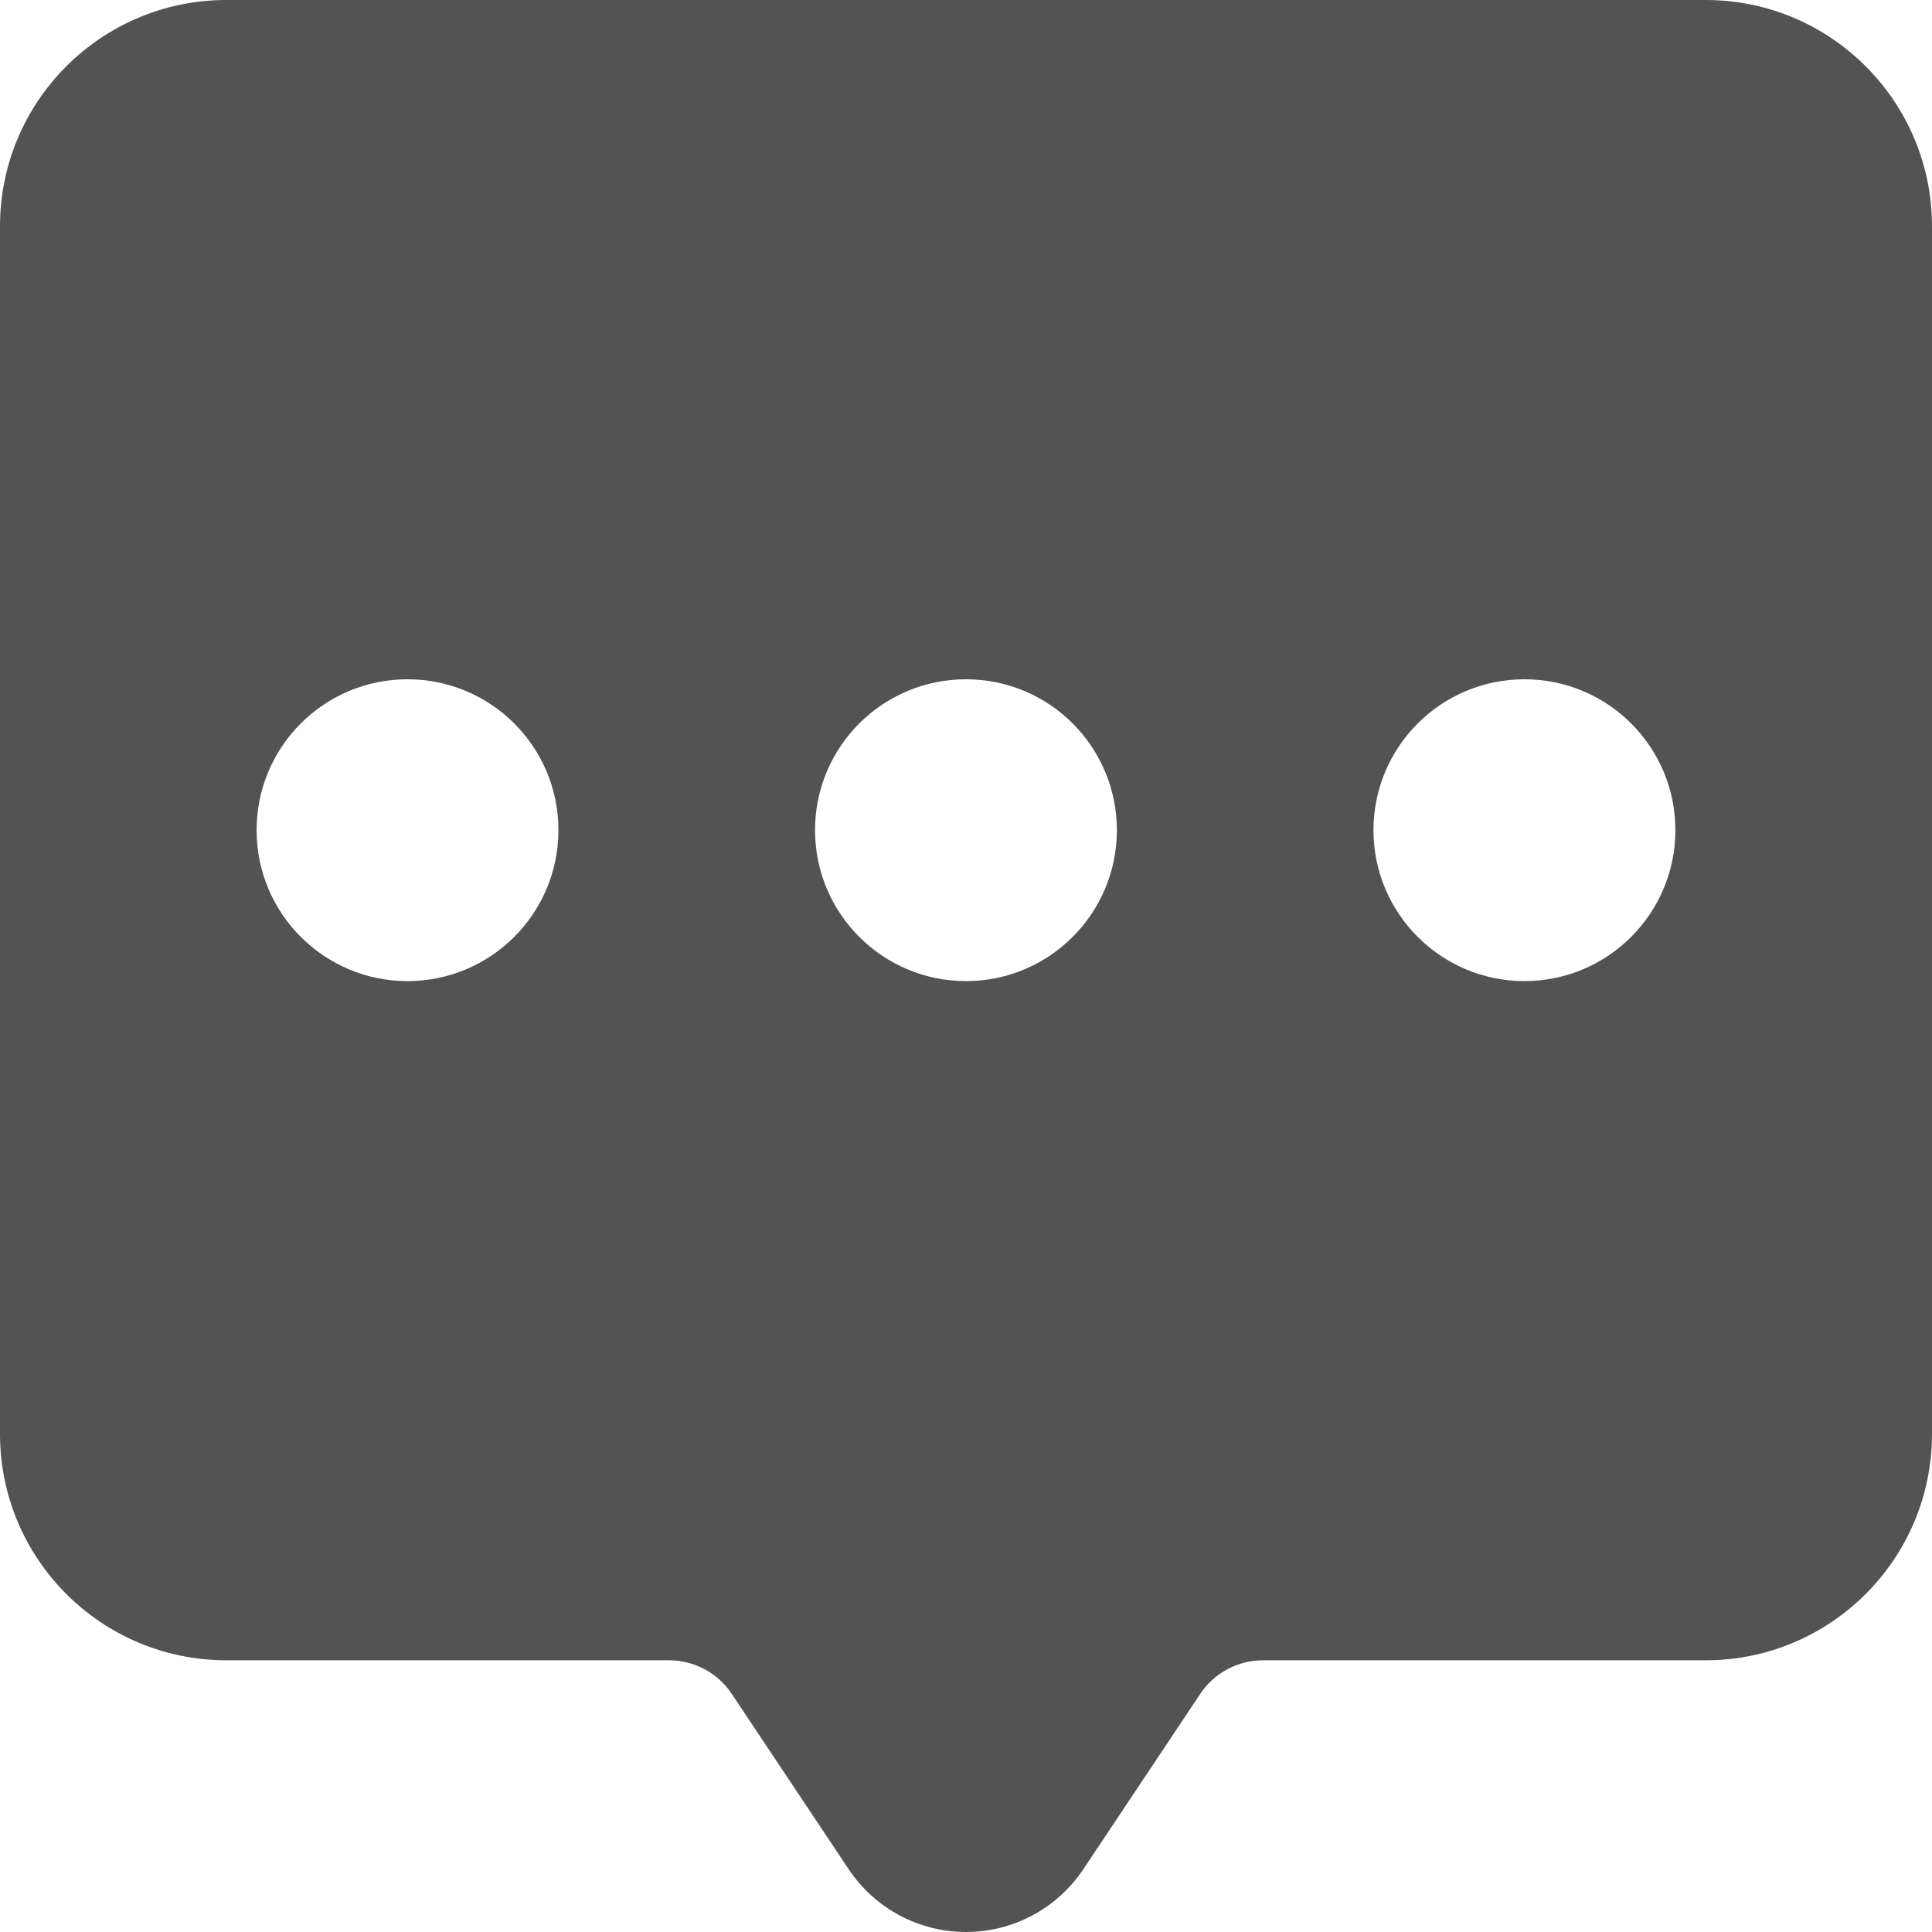 <svg width="22" height="22" viewBox="0 0 22 22" fill="none" xmlns="http://www.w3.org/2000/svg">
<path d="M19.422 0H2.578C1.154 0 0 1.154 0 2.578V16.328C0 17.752 1.154 18.906 2.578 18.906H7.618C7.906 18.906 8.174 19.05 8.333 19.289L9.664 21.285C9.962 21.732 10.463 22 11 22C11.537 22 12.038 21.732 12.336 21.285L13.667 19.289C13.826 19.05 14.095 18.906 14.382 18.906H19.422C20.846 18.906 22 17.752 22 16.328V2.578C22 1.154 20.846 0 19.422 0H19.422ZM4.64 11.172C3.691 11.172 2.922 10.402 2.922 9.453C2.922 8.504 3.691 7.735 4.64 7.735C5.59 7.735 6.359 8.504 6.359 9.453C6.359 10.402 5.59 11.172 4.64 11.172ZM11 11.172C10.05 11.172 9.281 10.402 9.281 9.453C9.281 8.504 10.05 7.735 11 7.735C11.949 7.735 12.718 8.504 12.718 9.453C12.718 10.402 11.949 11.172 11 11.172ZM17.359 11.172C16.41 11.172 15.64 10.402 15.64 9.453C15.64 8.504 16.41 7.735 17.359 7.735C18.308 7.735 19.078 8.504 19.078 9.453C19.078 10.402 18.308 11.172 17.359 11.172Z" fill="#535353"/>
</svg>
